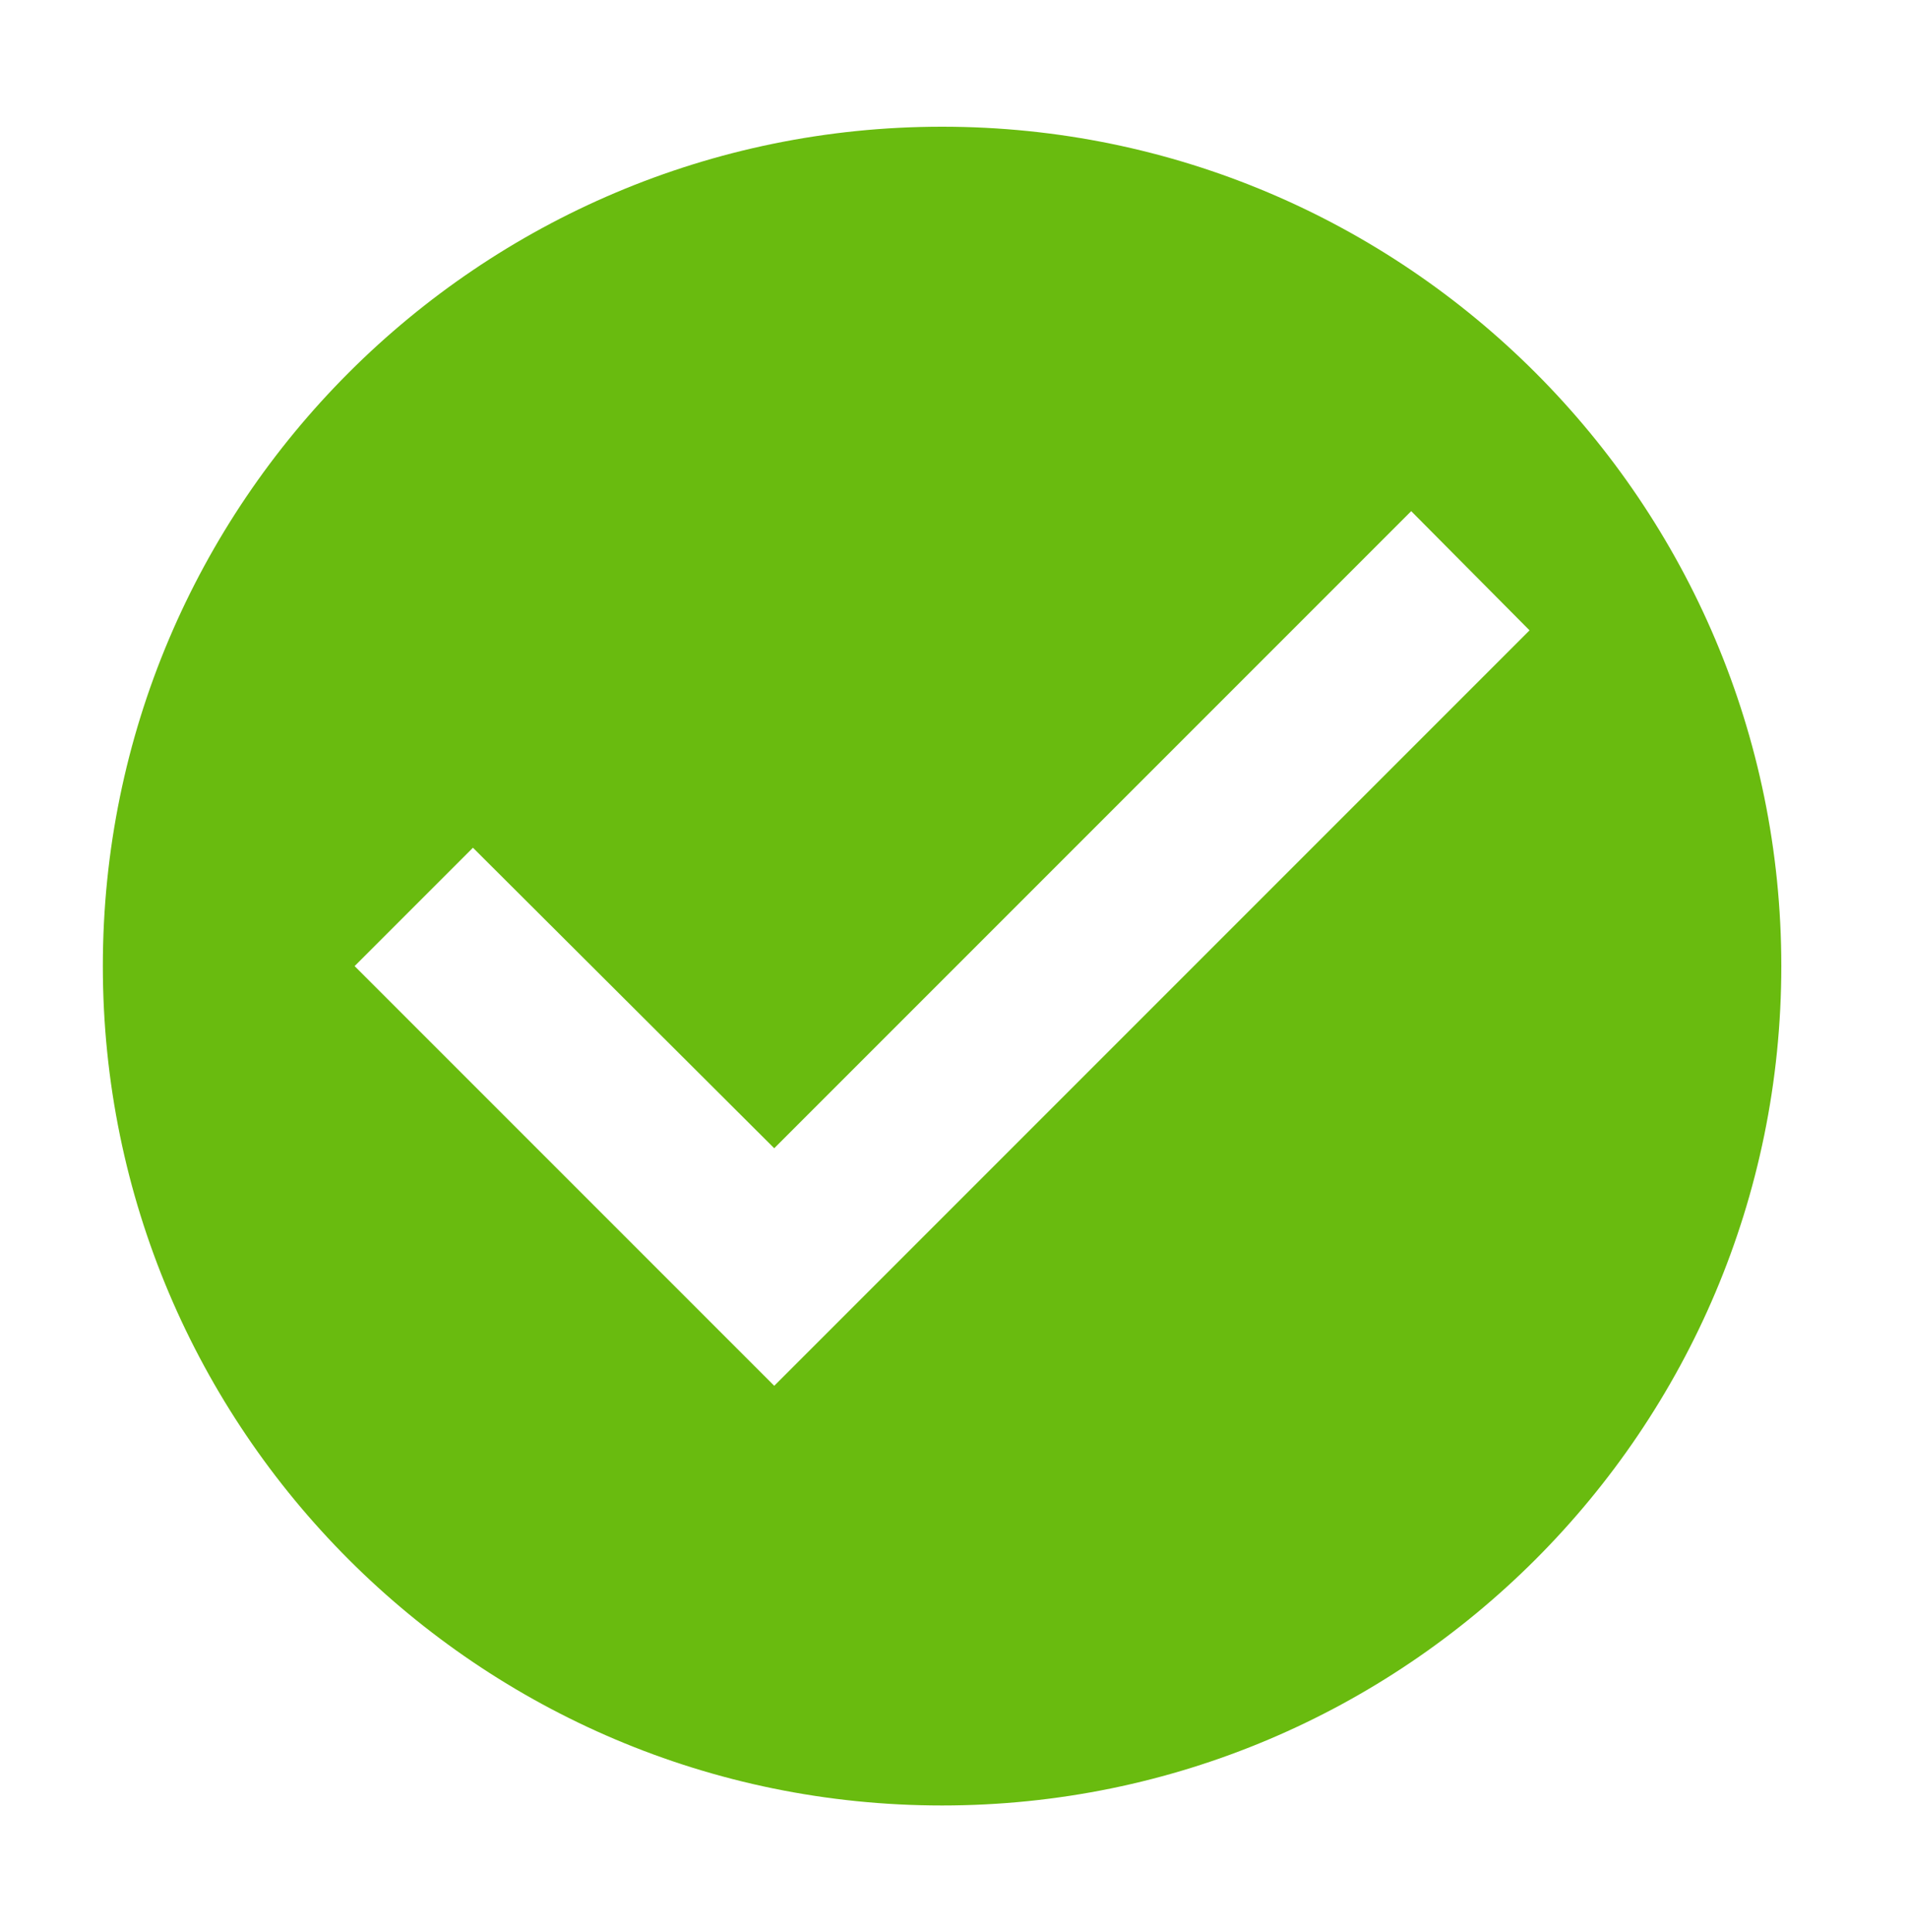 <svg width="80" height="81" xmlns="http://www.w3.org/2000/svg"><g id="Artboard" stroke="none" stroke-width="1" fill="none" fill-rule="evenodd"><g id="ic_check_circle_black_24px" transform="translate(-3 -2)"><path id="Shape" d="M0 0h85v85H0z"/><path d="M42.5 7.312C23.076 7.312 7.312 23.076 7.312 42.5c0 19.424 15.764 35.188 35.188 35.188 19.424 0 35.188-15.764 35.188-35.188 0-19.424-15.764-35.188-35.188-35.188Zm-7.038 52.782L17.868 42.5l4.962-4.962 12.632 12.598L62.17 23.428l4.962 4.997-31.67 31.67Z" id="Shape" fill="#69BB0F" fill-rule="nonzero"/></g></g></svg>